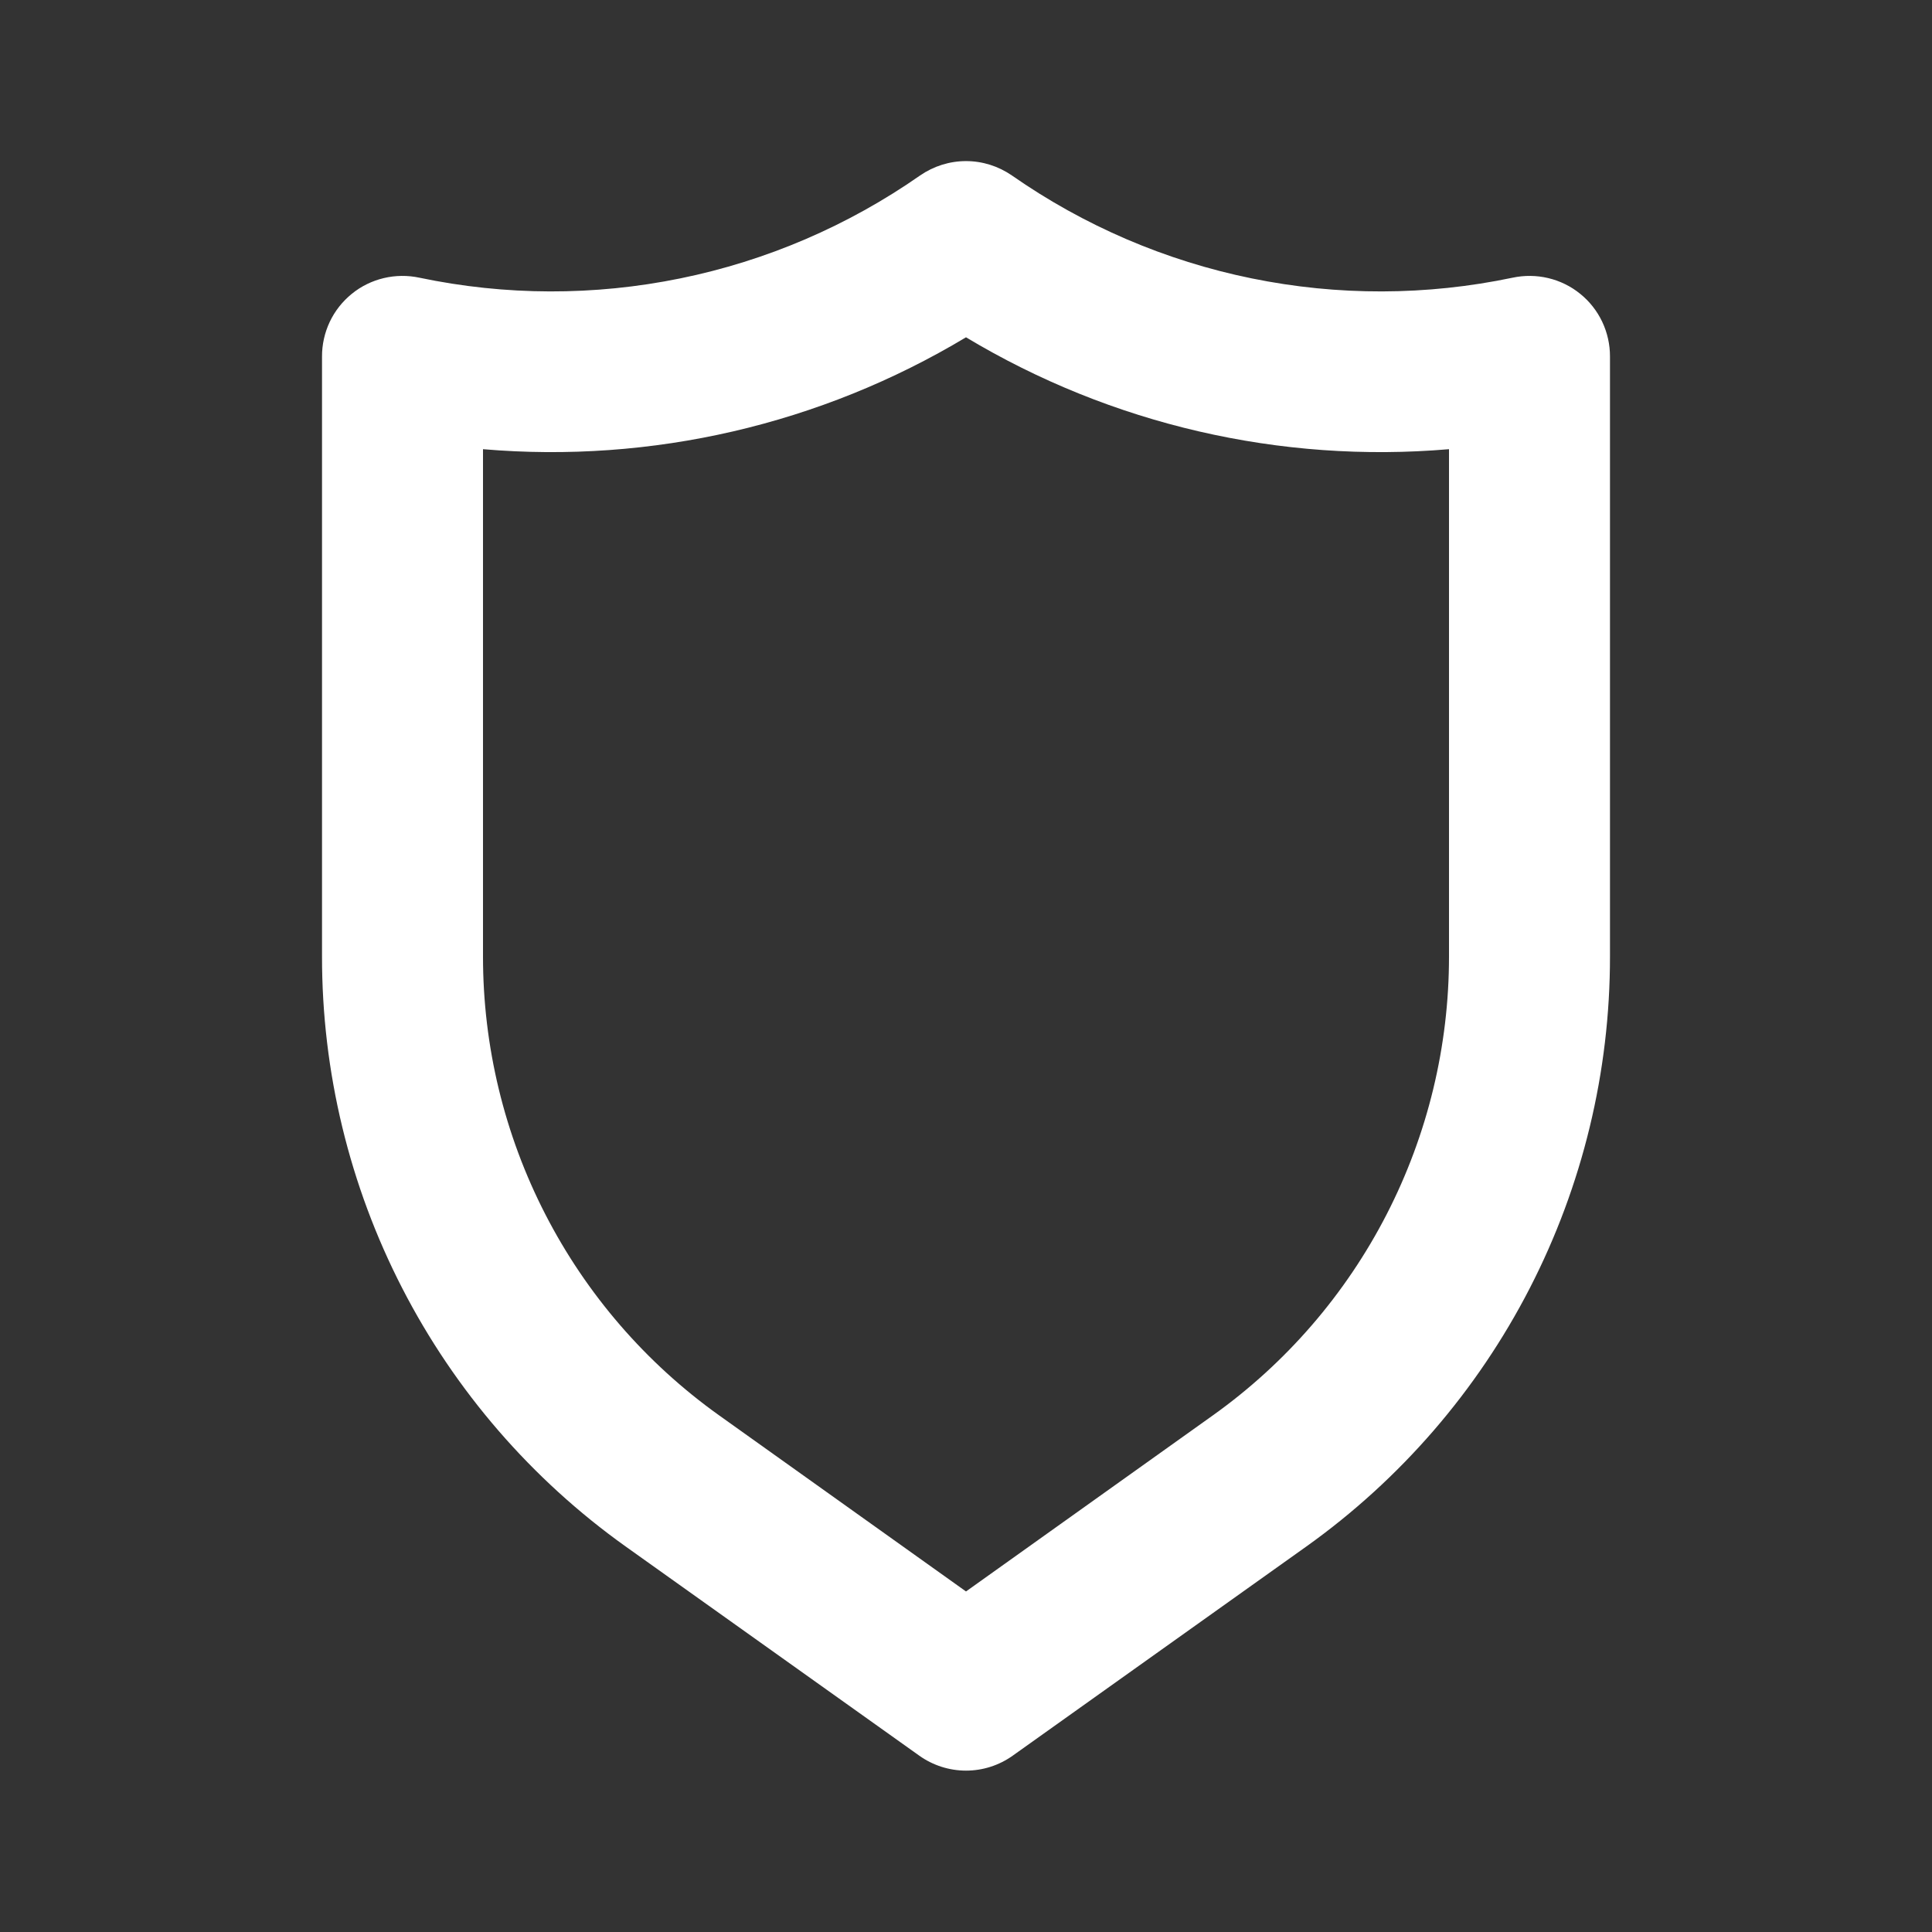 <?xml version="1.0" encoding="UTF-8"?> <svg xmlns="http://www.w3.org/2000/svg" width="34" height="34" viewBox="0 0 34 34" fill="none"><rect x="0" y="0" width="34" height="34" fill="#333333" stroke="none"/> <path d="M27.809 5.171C27.645 5.037 27.452 4.943 27.246 4.894C27.04 4.845 26.826 4.843 26.619 4.887C25.105 5.205 23.543 5.209 22.027 4.899C20.512 4.59 19.076 3.973 17.808 3.088C17.57 2.924 17.289 2.835 17 2.835C16.711 2.835 16.43 2.924 16.192 3.088C14.924 3.973 13.488 4.59 11.973 4.899C10.457 5.209 8.895 5.205 7.381 4.887C7.174 4.843 6.96 4.845 6.754 4.894C6.548 4.943 6.355 5.037 6.191 5.171C6.027 5.304 5.894 5.472 5.803 5.664C5.713 5.855 5.666 6.064 5.667 6.276V16.83C5.665 18.861 6.149 20.863 7.078 22.669C8.007 24.476 9.355 26.034 11.008 27.214L16.178 30.897C16.418 31.068 16.706 31.16 17 31.16C17.295 31.16 17.582 31.068 17.822 30.897L22.992 27.214C24.645 26.034 25.993 24.476 26.922 22.669C27.851 20.863 28.335 18.861 28.333 16.83V6.276C28.334 6.064 28.287 5.855 28.197 5.664C28.106 5.472 27.974 5.304 27.809 5.171ZM25.5 16.83C25.501 18.409 25.125 19.966 24.403 21.37C23.681 22.775 22.634 23.987 21.349 24.905L17 28.007L12.651 24.905C11.366 23.987 10.319 22.775 9.597 21.37C8.875 19.966 8.499 18.409 8.5 16.83V7.905C11.47 8.159 14.444 7.47 17 5.936C19.556 7.47 22.53 8.159 25.5 7.905V16.83Z" fill="white"></path> </svg> 